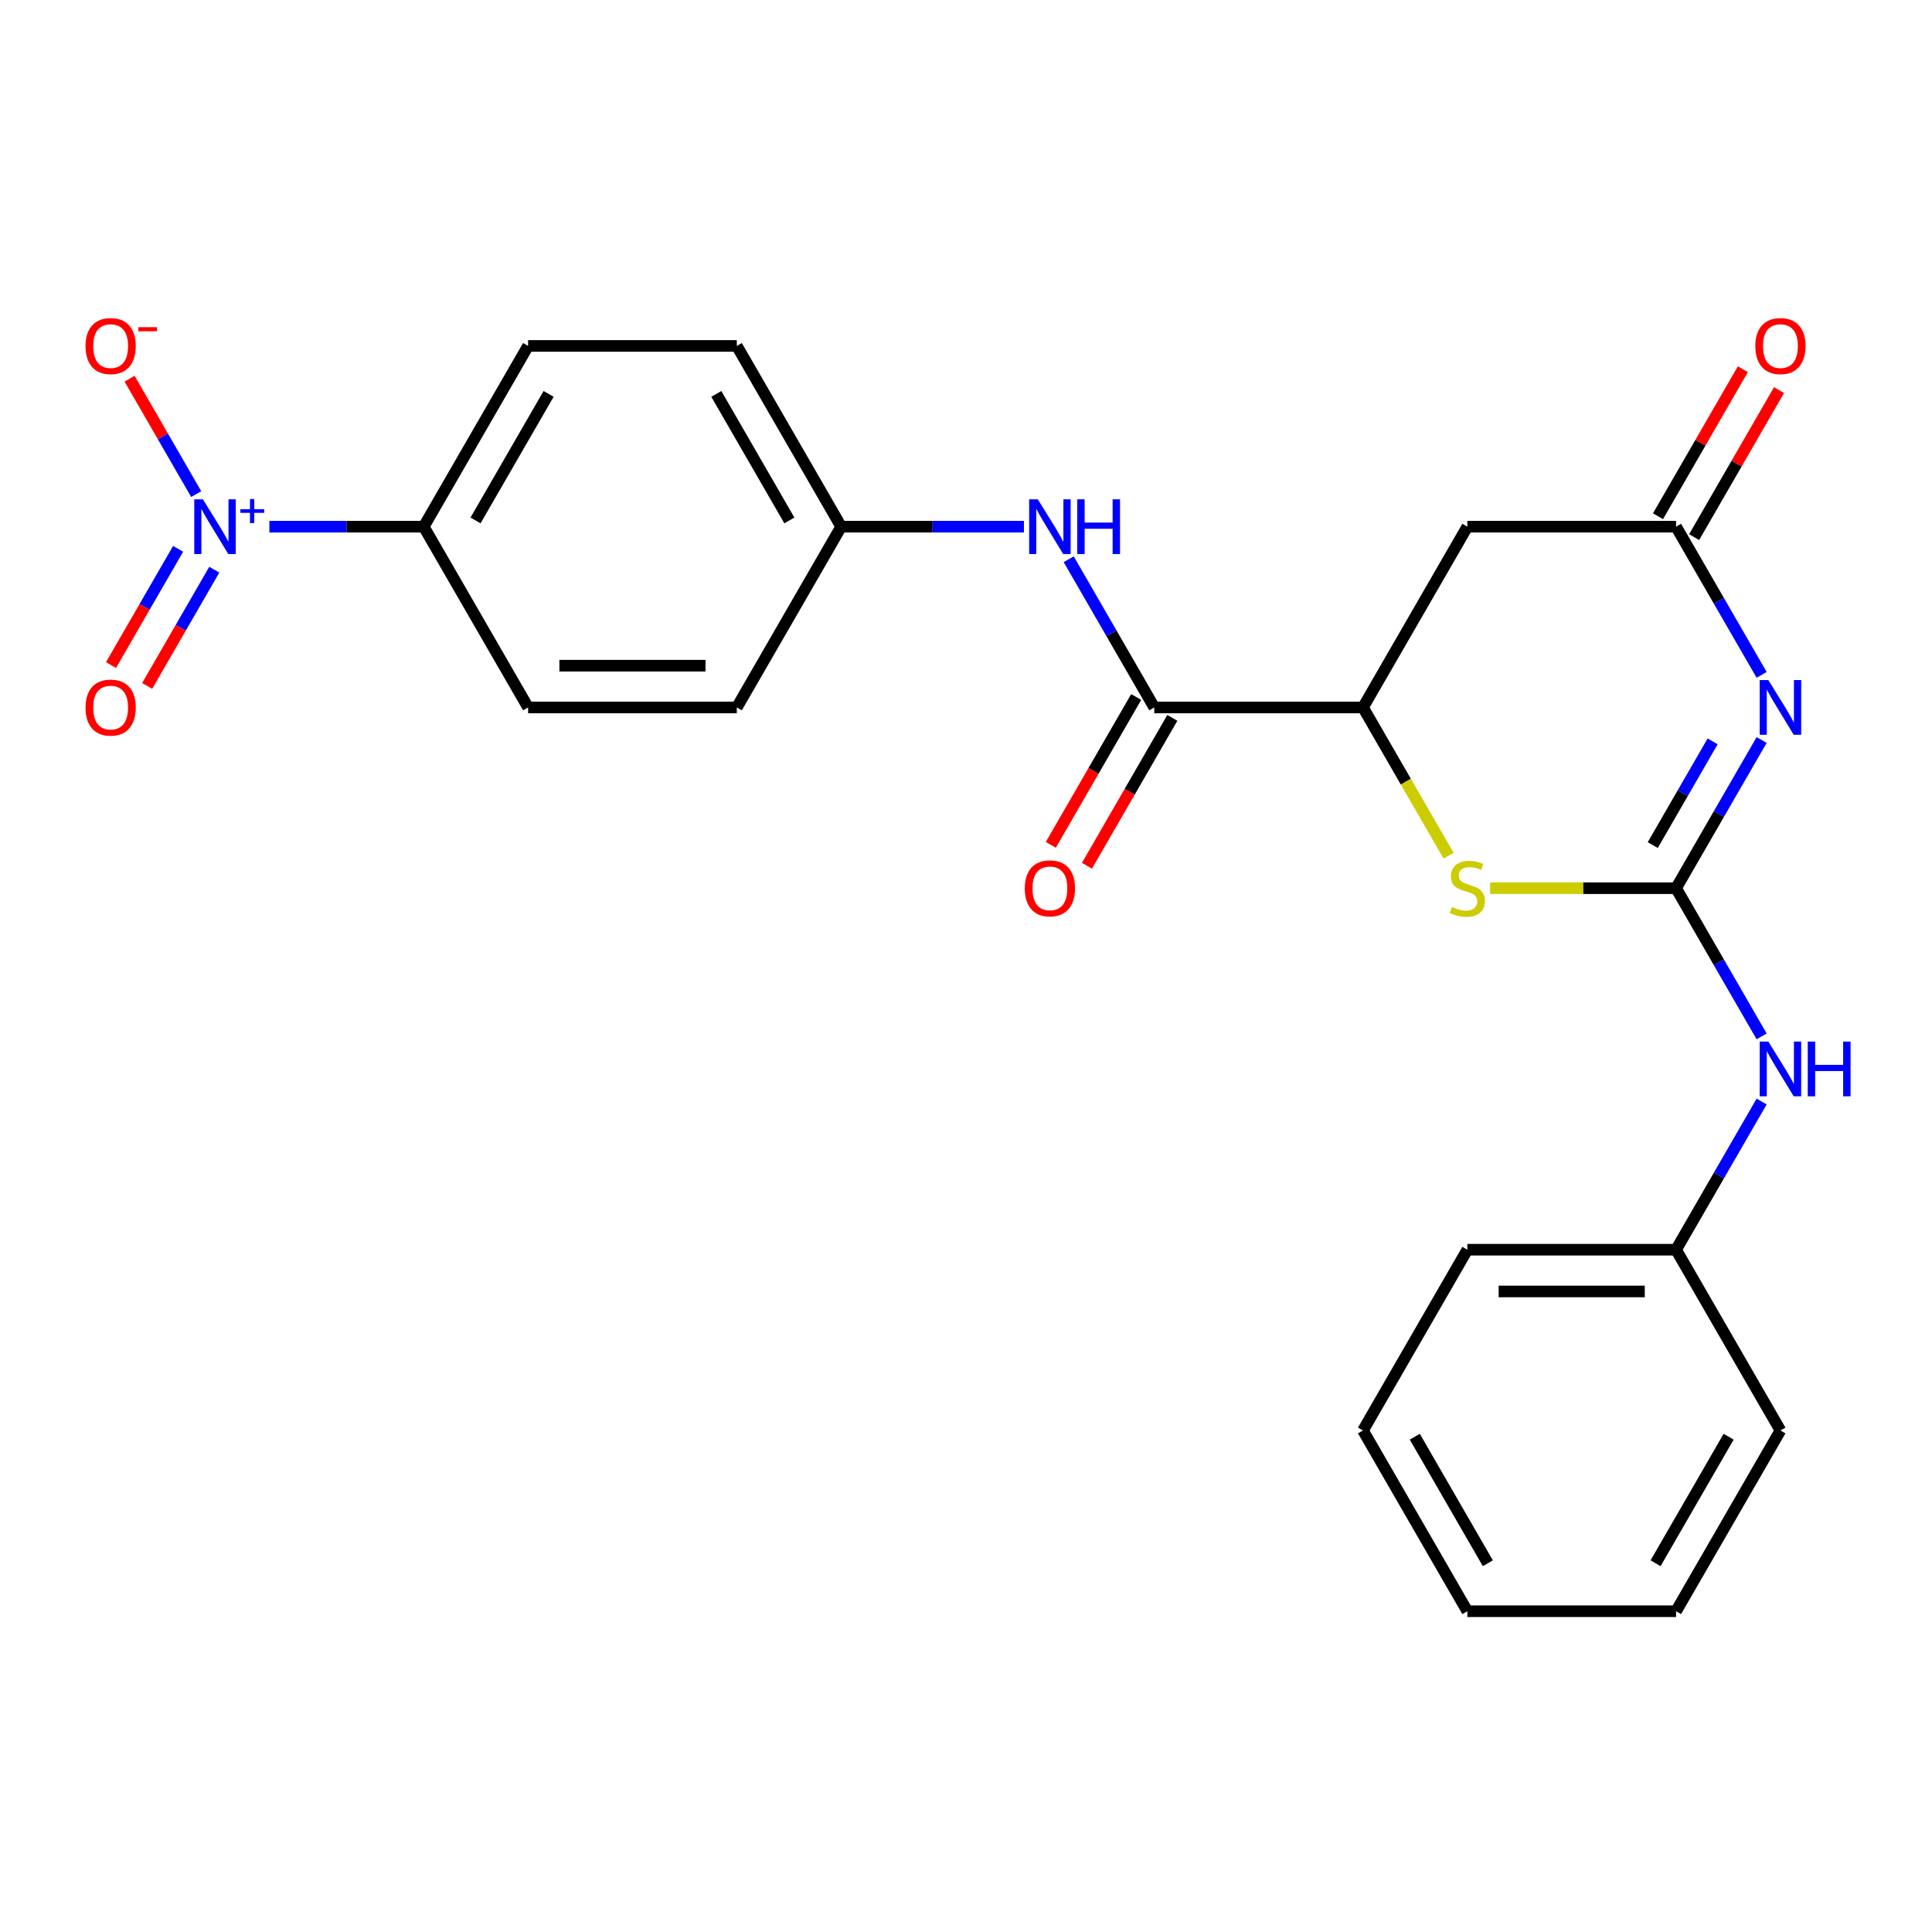 <?xml version='1.0' encoding='iso-8859-1'?>
<svg version='1.1' baseProfile='full'
              xmlns='http://www.w3.org/2000/svg'
                      xmlns:rdkit='http://www.rdkit.org/xml'
                      xmlns:xlink='http://www.w3.org/1999/xlink'
                  xml:space='preserve'
width='1000px' height='1000px' viewBox='0 0 1000 1000'>
<!-- END OF HEADER -->
<rect style='opacity:1.0;fill:#FFFFFF;stroke:none' width='1000' height='1000' x='0' y='0'> </rect>
<path class='bond-0' d='M 911.815,383.028 L 889.673,421.378' style='fill:none;fill-rule:evenodd;stroke:#0000FF;stroke-width:6px;stroke-linecap:butt;stroke-linejoin:miter;stroke-opacity:1' />
<path class='bond-0' d='M 889.673,421.378 L 867.532,459.728' style='fill:none;fill-rule:evenodd;stroke:#000000;stroke-width:6px;stroke-linecap:butt;stroke-linejoin:miter;stroke-opacity:1' />
<path class='bond-0' d='M 886.46,383.73 L 870.961,410.574' style='fill:none;fill-rule:evenodd;stroke:#0000FF;stroke-width:6px;stroke-linecap:butt;stroke-linejoin:miter;stroke-opacity:1' />
<path class='bond-0' d='M 870.961,410.574 L 855.462,437.419' style='fill:none;fill-rule:evenodd;stroke:#000000;stroke-width:6px;stroke-linecap:butt;stroke-linejoin:miter;stroke-opacity:1' />
<path class='bond-3' d='M 911.815,349.306 L 889.673,310.956' style='fill:none;fill-rule:evenodd;stroke:#0000FF;stroke-width:6px;stroke-linecap:butt;stroke-linejoin:miter;stroke-opacity:1' />
<path class='bond-3' d='M 889.673,310.956 L 867.532,272.606' style='fill:none;fill-rule:evenodd;stroke:#000000;stroke-width:6px;stroke-linecap:butt;stroke-linejoin:miter;stroke-opacity:1' />
<path class='bond-2' d='M 867.532,459.728 L 819.405,459.728' style='fill:none;fill-rule:evenodd;stroke:#000000;stroke-width:6px;stroke-linecap:butt;stroke-linejoin:miter;stroke-opacity:1' />
<path class='bond-2' d='M 819.405,459.728 L 771.278,459.728' style='fill:none;fill-rule:evenodd;stroke:#CCCC00;stroke-width:6px;stroke-linecap:butt;stroke-linejoin:miter;stroke-opacity:1' />
<path class='bond-8' d='M 867.532,459.728 L 889.673,498.078' style='fill:none;fill-rule:evenodd;stroke:#000000;stroke-width:6px;stroke-linecap:butt;stroke-linejoin:miter;stroke-opacity:1' />
<path class='bond-8' d='M 889.673,498.078 L 911.815,536.428' style='fill:none;fill-rule:evenodd;stroke:#0000FF;stroke-width:6px;stroke-linecap:butt;stroke-linejoin:miter;stroke-opacity:1' />
<path class='bond-1' d='M 139.434,272.606 L 179.379,272.606' style='fill:none;fill-rule:evenodd;stroke:#0000FF;stroke-width:6px;stroke-linecap:butt;stroke-linejoin:miter;stroke-opacity:1' />
<path class='bond-1' d='M 179.379,272.606 L 219.323,272.606' style='fill:none;fill-rule:evenodd;stroke:#000000;stroke-width:6px;stroke-linecap:butt;stroke-linejoin:miter;stroke-opacity:1' />
<path class='bond-10' d='M 101.554,255.745 L 84.313,225.883' style='fill:none;fill-rule:evenodd;stroke:#0000FF;stroke-width:6px;stroke-linecap:butt;stroke-linejoin:miter;stroke-opacity:1' />
<path class='bond-10' d='M 84.313,225.883 L 67.071,196.02' style='fill:none;fill-rule:evenodd;stroke:#FF0000;stroke-width:6px;stroke-linecap:butt;stroke-linejoin:miter;stroke-opacity:1' />
<path class='bond-11' d='M 92.198,284.065 L 74.83,314.148' style='fill:none;fill-rule:evenodd;stroke:#0000FF;stroke-width:6px;stroke-linecap:butt;stroke-linejoin:miter;stroke-opacity:1' />
<path class='bond-11' d='M 74.83,314.148 L 57.461,344.231' style='fill:none;fill-rule:evenodd;stroke:#FF0000;stroke-width:6px;stroke-linecap:butt;stroke-linejoin:miter;stroke-opacity:1' />
<path class='bond-11' d='M 110.91,294.869 L 93.542,324.952' style='fill:none;fill-rule:evenodd;stroke:#0000FF;stroke-width:6px;stroke-linecap:butt;stroke-linejoin:miter;stroke-opacity:1' />
<path class='bond-11' d='M 93.542,324.952 L 76.174,355.035' style='fill:none;fill-rule:evenodd;stroke:#FF0000;stroke-width:6px;stroke-linecap:butt;stroke-linejoin:miter;stroke-opacity:1' />
<path class='bond-25' d='M 749.786,442.907 L 727.633,404.537' style='fill:none;fill-rule:evenodd;stroke:#CCCC00;stroke-width:6px;stroke-linecap:butt;stroke-linejoin:miter;stroke-opacity:1' />
<path class='bond-25' d='M 727.633,404.537 L 705.48,366.167' style='fill:none;fill-rule:evenodd;stroke:#000000;stroke-width:6px;stroke-linecap:butt;stroke-linejoin:miter;stroke-opacity:1' />
<path class='bond-6' d='M 867.532,272.606 L 759.497,272.606' style='fill:none;fill-rule:evenodd;stroke:#000000;stroke-width:6px;stroke-linecap:butt;stroke-linejoin:miter;stroke-opacity:1' />
<path class='bond-13' d='M 876.888,278.008 L 898.856,239.958' style='fill:none;fill-rule:evenodd;stroke:#000000;stroke-width:6px;stroke-linecap:butt;stroke-linejoin:miter;stroke-opacity:1' />
<path class='bond-13' d='M 898.856,239.958 L 920.824,201.908' style='fill:none;fill-rule:evenodd;stroke:#FF0000;stroke-width:6px;stroke-linecap:butt;stroke-linejoin:miter;stroke-opacity:1' />
<path class='bond-13' d='M 858.176,267.205 L 880.144,229.155' style='fill:none;fill-rule:evenodd;stroke:#000000;stroke-width:6px;stroke-linecap:butt;stroke-linejoin:miter;stroke-opacity:1' />
<path class='bond-13' d='M 880.144,229.155 L 902.112,191.105' style='fill:none;fill-rule:evenodd;stroke:#FF0000;stroke-width:6px;stroke-linecap:butt;stroke-linejoin:miter;stroke-opacity:1' />
<path class='bond-4' d='M 705.48,366.167 L 759.497,272.606' style='fill:none;fill-rule:evenodd;stroke:#000000;stroke-width:6px;stroke-linecap:butt;stroke-linejoin:miter;stroke-opacity:1' />
<path class='bond-5' d='M 705.48,366.167 L 597.445,366.167' style='fill:none;fill-rule:evenodd;stroke:#000000;stroke-width:6px;stroke-linecap:butt;stroke-linejoin:miter;stroke-opacity:1' />
<path class='bond-7' d='M 597.445,366.167 L 575.304,327.817' style='fill:none;fill-rule:evenodd;stroke:#000000;stroke-width:6px;stroke-linecap:butt;stroke-linejoin:miter;stroke-opacity:1' />
<path class='bond-7' d='M 575.304,327.817 L 553.162,289.467' style='fill:none;fill-rule:evenodd;stroke:#0000FF;stroke-width:6px;stroke-linecap:butt;stroke-linejoin:miter;stroke-opacity:1' />
<path class='bond-12' d='M 588.089,360.765 L 565.994,399.035' style='fill:none;fill-rule:evenodd;stroke:#000000;stroke-width:6px;stroke-linecap:butt;stroke-linejoin:miter;stroke-opacity:1' />
<path class='bond-12' d='M 565.994,399.035 L 543.899,437.305' style='fill:none;fill-rule:evenodd;stroke:#FF0000;stroke-width:6px;stroke-linecap:butt;stroke-linejoin:miter;stroke-opacity:1' />
<path class='bond-12' d='M 606.801,371.569 L 584.706,409.839' style='fill:none;fill-rule:evenodd;stroke:#000000;stroke-width:6px;stroke-linecap:butt;stroke-linejoin:miter;stroke-opacity:1' />
<path class='bond-12' d='M 584.706,409.839 L 562.611,448.109' style='fill:none;fill-rule:evenodd;stroke:#FF0000;stroke-width:6px;stroke-linecap:butt;stroke-linejoin:miter;stroke-opacity:1' />
<path class='bond-16' d='M 529.987,272.606 L 482.69,272.606' style='fill:none;fill-rule:evenodd;stroke:#0000FF;stroke-width:6px;stroke-linecap:butt;stroke-linejoin:miter;stroke-opacity:1' />
<path class='bond-16' d='M 482.69,272.606 L 435.393,272.606' style='fill:none;fill-rule:evenodd;stroke:#000000;stroke-width:6px;stroke-linecap:butt;stroke-linejoin:miter;stroke-opacity:1' />
<path class='bond-17' d='M 911.815,570.15 L 889.673,608.5' style='fill:none;fill-rule:evenodd;stroke:#0000FF;stroke-width:6px;stroke-linecap:butt;stroke-linejoin:miter;stroke-opacity:1' />
<path class='bond-17' d='M 889.673,608.5 L 867.532,646.85' style='fill:none;fill-rule:evenodd;stroke:#000000;stroke-width:6px;stroke-linecap:butt;stroke-linejoin:miter;stroke-opacity:1' />
<path class='bond-9' d='M 219.323,272.606 L 273.341,179.045' style='fill:none;fill-rule:evenodd;stroke:#000000;stroke-width:6px;stroke-linecap:butt;stroke-linejoin:miter;stroke-opacity:1' />
<path class='bond-9' d='M 246.138,269.376 L 283.95,203.883' style='fill:none;fill-rule:evenodd;stroke:#000000;stroke-width:6px;stroke-linecap:butt;stroke-linejoin:miter;stroke-opacity:1' />
<path class='bond-27' d='M 219.323,272.606 L 273.341,366.167' style='fill:none;fill-rule:evenodd;stroke:#000000;stroke-width:6px;stroke-linecap:butt;stroke-linejoin:miter;stroke-opacity:1' />
<path class='bond-14' d='M 273.341,179.045 L 381.376,179.045' style='fill:none;fill-rule:evenodd;stroke:#000000;stroke-width:6px;stroke-linecap:butt;stroke-linejoin:miter;stroke-opacity:1' />
<path class='bond-15' d='M 273.341,366.167 L 381.376,366.167' style='fill:none;fill-rule:evenodd;stroke:#000000;stroke-width:6px;stroke-linecap:butt;stroke-linejoin:miter;stroke-opacity:1' />
<path class='bond-15' d='M 289.546,344.56 L 365.17,344.56' style='fill:none;fill-rule:evenodd;stroke:#000000;stroke-width:6px;stroke-linecap:butt;stroke-linejoin:miter;stroke-opacity:1' />
<path class='bond-18' d='M 435.393,272.606 L 381.376,366.167' style='fill:none;fill-rule:evenodd;stroke:#000000;stroke-width:6px;stroke-linecap:butt;stroke-linejoin:miter;stroke-opacity:1' />
<path class='bond-19' d='M 435.393,272.606 L 381.376,179.045' style='fill:none;fill-rule:evenodd;stroke:#000000;stroke-width:6px;stroke-linecap:butt;stroke-linejoin:miter;stroke-opacity:1' />
<path class='bond-19' d='M 408.578,269.376 L 370.766,203.883' style='fill:none;fill-rule:evenodd;stroke:#000000;stroke-width:6px;stroke-linecap:butt;stroke-linejoin:miter;stroke-opacity:1' />
<path class='bond-20' d='M 867.532,646.85 L 759.497,646.85' style='fill:none;fill-rule:evenodd;stroke:#000000;stroke-width:6px;stroke-linecap:butt;stroke-linejoin:miter;stroke-opacity:1' />
<path class='bond-20' d='M 851.327,668.457 L 775.702,668.457' style='fill:none;fill-rule:evenodd;stroke:#000000;stroke-width:6px;stroke-linecap:butt;stroke-linejoin:miter;stroke-opacity:1' />
<path class='bond-21' d='M 867.532,646.85 L 921.549,740.41' style='fill:none;fill-rule:evenodd;stroke:#000000;stroke-width:6px;stroke-linecap:butt;stroke-linejoin:miter;stroke-opacity:1' />
<path class='bond-23' d='M 759.497,646.85 L 705.48,740.41' style='fill:none;fill-rule:evenodd;stroke:#000000;stroke-width:6px;stroke-linecap:butt;stroke-linejoin:miter;stroke-opacity:1' />
<path class='bond-22' d='M 921.549,740.41 L 867.532,833.971' style='fill:none;fill-rule:evenodd;stroke:#000000;stroke-width:6px;stroke-linecap:butt;stroke-linejoin:miter;stroke-opacity:1' />
<path class='bond-22' d='M 894.734,743.641 L 856.922,809.134' style='fill:none;fill-rule:evenodd;stroke:#000000;stroke-width:6px;stroke-linecap:butt;stroke-linejoin:miter;stroke-opacity:1' />
<path class='bond-24' d='M 867.532,833.971 L 759.497,833.971' style='fill:none;fill-rule:evenodd;stroke:#000000;stroke-width:6px;stroke-linecap:butt;stroke-linejoin:miter;stroke-opacity:1' />
<path class='bond-26' d='M 705.48,740.41 L 759.497,833.971' style='fill:none;fill-rule:evenodd;stroke:#000000;stroke-width:6px;stroke-linecap:butt;stroke-linejoin:miter;stroke-opacity:1' />
<path class='bond-26' d='M 732.295,743.641 L 770.107,809.134' style='fill:none;fill-rule:evenodd;stroke:#000000;stroke-width:6px;stroke-linecap:butt;stroke-linejoin:miter;stroke-opacity:1' />
<path  class='atom-0' d='M 915.289 352.007
L 924.569 367.007
Q 925.489 368.487, 926.969 371.167
Q 928.449 373.847, 928.529 374.007
L 928.529 352.007
L 932.289 352.007
L 932.289 380.327
L 928.409 380.327
L 918.449 363.927
Q 917.289 362.007, 916.049 359.807
Q 914.849 357.607, 914.489 356.927
L 914.489 380.327
L 910.809 380.327
L 910.809 352.007
L 915.289 352.007
' fill='#0000FF'/>
<path  class='atom-2' d='M 105.029 258.446
L 114.309 273.446
Q 115.229 274.926, 116.709 277.606
Q 118.189 280.286, 118.269 280.446
L 118.269 258.446
L 122.029 258.446
L 122.029 286.766
L 118.149 286.766
L 108.189 270.366
Q 107.029 268.446, 105.789 266.246
Q 104.589 264.046, 104.229 263.366
L 104.229 286.766
L 100.549 286.766
L 100.549 258.446
L 105.029 258.446
' fill='#0000FF'/>
<path  class='atom-2' d='M 124.405 263.551
L 129.394 263.551
L 129.394 258.297
L 131.612 258.297
L 131.612 263.551
L 136.734 263.551
L 136.734 265.452
L 131.612 265.452
L 131.612 270.732
L 129.394 270.732
L 129.394 265.452
L 124.405 265.452
L 124.405 263.551
' fill='#0000FF'/>
<path  class='atom-3' d='M 751.497 469.448
Q 751.817 469.568, 753.137 470.128
Q 754.457 470.688, 755.897 471.048
Q 757.377 471.368, 758.817 471.368
Q 761.497 471.368, 763.057 470.088
Q 764.617 468.768, 764.617 466.488
Q 764.617 464.928, 763.817 463.968
Q 763.057 463.008, 761.857 462.488
Q 760.657 461.968, 758.657 461.368
Q 756.137 460.608, 754.617 459.888
Q 753.137 459.168, 752.057 457.648
Q 751.017 456.128, 751.017 453.568
Q 751.017 450.008, 753.417 447.808
Q 755.857 445.608, 760.657 445.608
Q 763.937 445.608, 767.657 447.168
L 766.737 450.248
Q 763.337 448.848, 760.777 448.848
Q 758.017 448.848, 756.497 450.008
Q 754.977 451.128, 755.017 453.088
Q 755.017 454.608, 755.777 455.528
Q 756.577 456.448, 757.697 456.968
Q 758.857 457.488, 760.777 458.088
Q 763.337 458.888, 764.857 459.688
Q 766.377 460.488, 767.457 462.128
Q 768.577 463.728, 768.577 466.488
Q 768.577 470.408, 765.937 472.528
Q 763.337 474.608, 758.977 474.608
Q 756.457 474.608, 754.537 474.048
Q 752.657 473.528, 750.417 472.608
L 751.497 469.448
' fill='#CCCC00'/>
<path  class='atom-8' d='M 537.168 258.446
L 546.448 273.446
Q 547.368 274.926, 548.848 277.606
Q 550.328 280.286, 550.408 280.446
L 550.408 258.446
L 554.168 258.446
L 554.168 286.766
L 550.288 286.766
L 540.328 270.366
Q 539.168 268.446, 537.928 266.246
Q 536.728 264.046, 536.368 263.366
L 536.368 286.766
L 532.688 286.766
L 532.688 258.446
L 537.168 258.446
' fill='#0000FF'/>
<path  class='atom-8' d='M 557.568 258.446
L 561.408 258.446
L 561.408 270.486
L 575.888 270.486
L 575.888 258.446
L 579.728 258.446
L 579.728 286.766
L 575.888 286.766
L 575.888 273.686
L 561.408 273.686
L 561.408 286.766
L 557.568 286.766
L 557.568 258.446
' fill='#0000FF'/>
<path  class='atom-9' d='M 915.289 539.129
L 924.569 554.129
Q 925.489 555.609, 926.969 558.289
Q 928.449 560.969, 928.529 561.129
L 928.529 539.129
L 932.289 539.129
L 932.289 567.449
L 928.409 567.449
L 918.449 551.049
Q 917.289 549.129, 916.049 546.929
Q 914.849 544.729, 914.489 544.049
L 914.489 567.449
L 910.809 567.449
L 910.809 539.129
L 915.289 539.129
' fill='#0000FF'/>
<path  class='atom-9' d='M 935.689 539.129
L 939.529 539.129
L 939.529 551.169
L 954.009 551.169
L 954.009 539.129
L 957.849 539.129
L 957.849 567.449
L 954.009 567.449
L 954.009 554.369
L 939.529 554.369
L 939.529 567.449
L 935.689 567.449
L 935.689 539.129
' fill='#0000FF'/>
<path  class='atom-11' d='M 44.271 179.125
Q 44.271 172.325, 47.631 168.525
Q 50.991 164.725, 57.271 164.725
Q 63.551 164.725, 66.911 168.525
Q 70.271 172.325, 70.271 179.125
Q 70.271 186.005, 66.871 189.925
Q 63.471 193.805, 57.271 193.805
Q 51.031 193.805, 47.631 189.925
Q 44.271 186.045, 44.271 179.125
M 57.271 190.605
Q 61.591 190.605, 63.911 187.725
Q 66.271 184.805, 66.271 179.125
Q 66.271 173.565, 63.911 170.765
Q 61.591 167.925, 57.271 167.925
Q 52.951 167.925, 50.591 170.725
Q 48.271 173.525, 48.271 179.125
Q 48.271 184.845, 50.591 187.725
Q 52.951 190.605, 57.271 190.605
' fill='#FF0000'/>
<path  class='atom-11' d='M 71.591 169.348
L 81.28 169.348
L 81.28 171.46
L 71.591 171.46
L 71.591 169.348
' fill='#FF0000'/>
<path  class='atom-12' d='M 44.271 366.247
Q 44.271 359.447, 47.631 355.647
Q 50.991 351.847, 57.271 351.847
Q 63.551 351.847, 66.911 355.647
Q 70.271 359.447, 70.271 366.247
Q 70.271 373.127, 66.871 377.047
Q 63.471 380.927, 57.271 380.927
Q 51.031 380.927, 47.631 377.047
Q 44.271 373.167, 44.271 366.247
M 57.271 377.727
Q 61.591 377.727, 63.911 374.847
Q 66.271 371.927, 66.271 366.247
Q 66.271 360.687, 63.911 357.887
Q 61.591 355.047, 57.271 355.047
Q 52.951 355.047, 50.591 357.847
Q 48.271 360.647, 48.271 366.247
Q 48.271 371.967, 50.591 374.847
Q 52.951 377.727, 57.271 377.727
' fill='#FF0000'/>
<path  class='atom-13' d='M 530.428 459.808
Q 530.428 453.008, 533.788 449.208
Q 537.148 445.408, 543.428 445.408
Q 549.708 445.408, 553.068 449.208
Q 556.428 453.008, 556.428 459.808
Q 556.428 466.688, 553.028 470.608
Q 549.628 474.488, 543.428 474.488
Q 537.188 474.488, 533.788 470.608
Q 530.428 466.728, 530.428 459.808
M 543.428 471.288
Q 547.748 471.288, 550.068 468.408
Q 552.428 465.488, 552.428 459.808
Q 552.428 454.248, 550.068 451.448
Q 547.748 448.608, 543.428 448.608
Q 539.108 448.608, 536.748 451.408
Q 534.428 454.208, 534.428 459.808
Q 534.428 465.528, 536.748 468.408
Q 539.108 471.288, 543.428 471.288
' fill='#FF0000'/>
<path  class='atom-14' d='M 908.549 179.125
Q 908.549 172.325, 911.909 168.525
Q 915.269 164.725, 921.549 164.725
Q 927.829 164.725, 931.189 168.525
Q 934.549 172.325, 934.549 179.125
Q 934.549 186.005, 931.149 189.925
Q 927.749 193.805, 921.549 193.805
Q 915.309 193.805, 911.909 189.925
Q 908.549 186.045, 908.549 179.125
M 921.549 190.605
Q 925.869 190.605, 928.189 187.725
Q 930.549 184.805, 930.549 179.125
Q 930.549 173.565, 928.189 170.765
Q 925.869 167.925, 921.549 167.925
Q 917.229 167.925, 914.869 170.725
Q 912.549 173.525, 912.549 179.125
Q 912.549 184.845, 914.869 187.725
Q 917.229 190.605, 921.549 190.605
' fill='#FF0000'/>
</svg>
